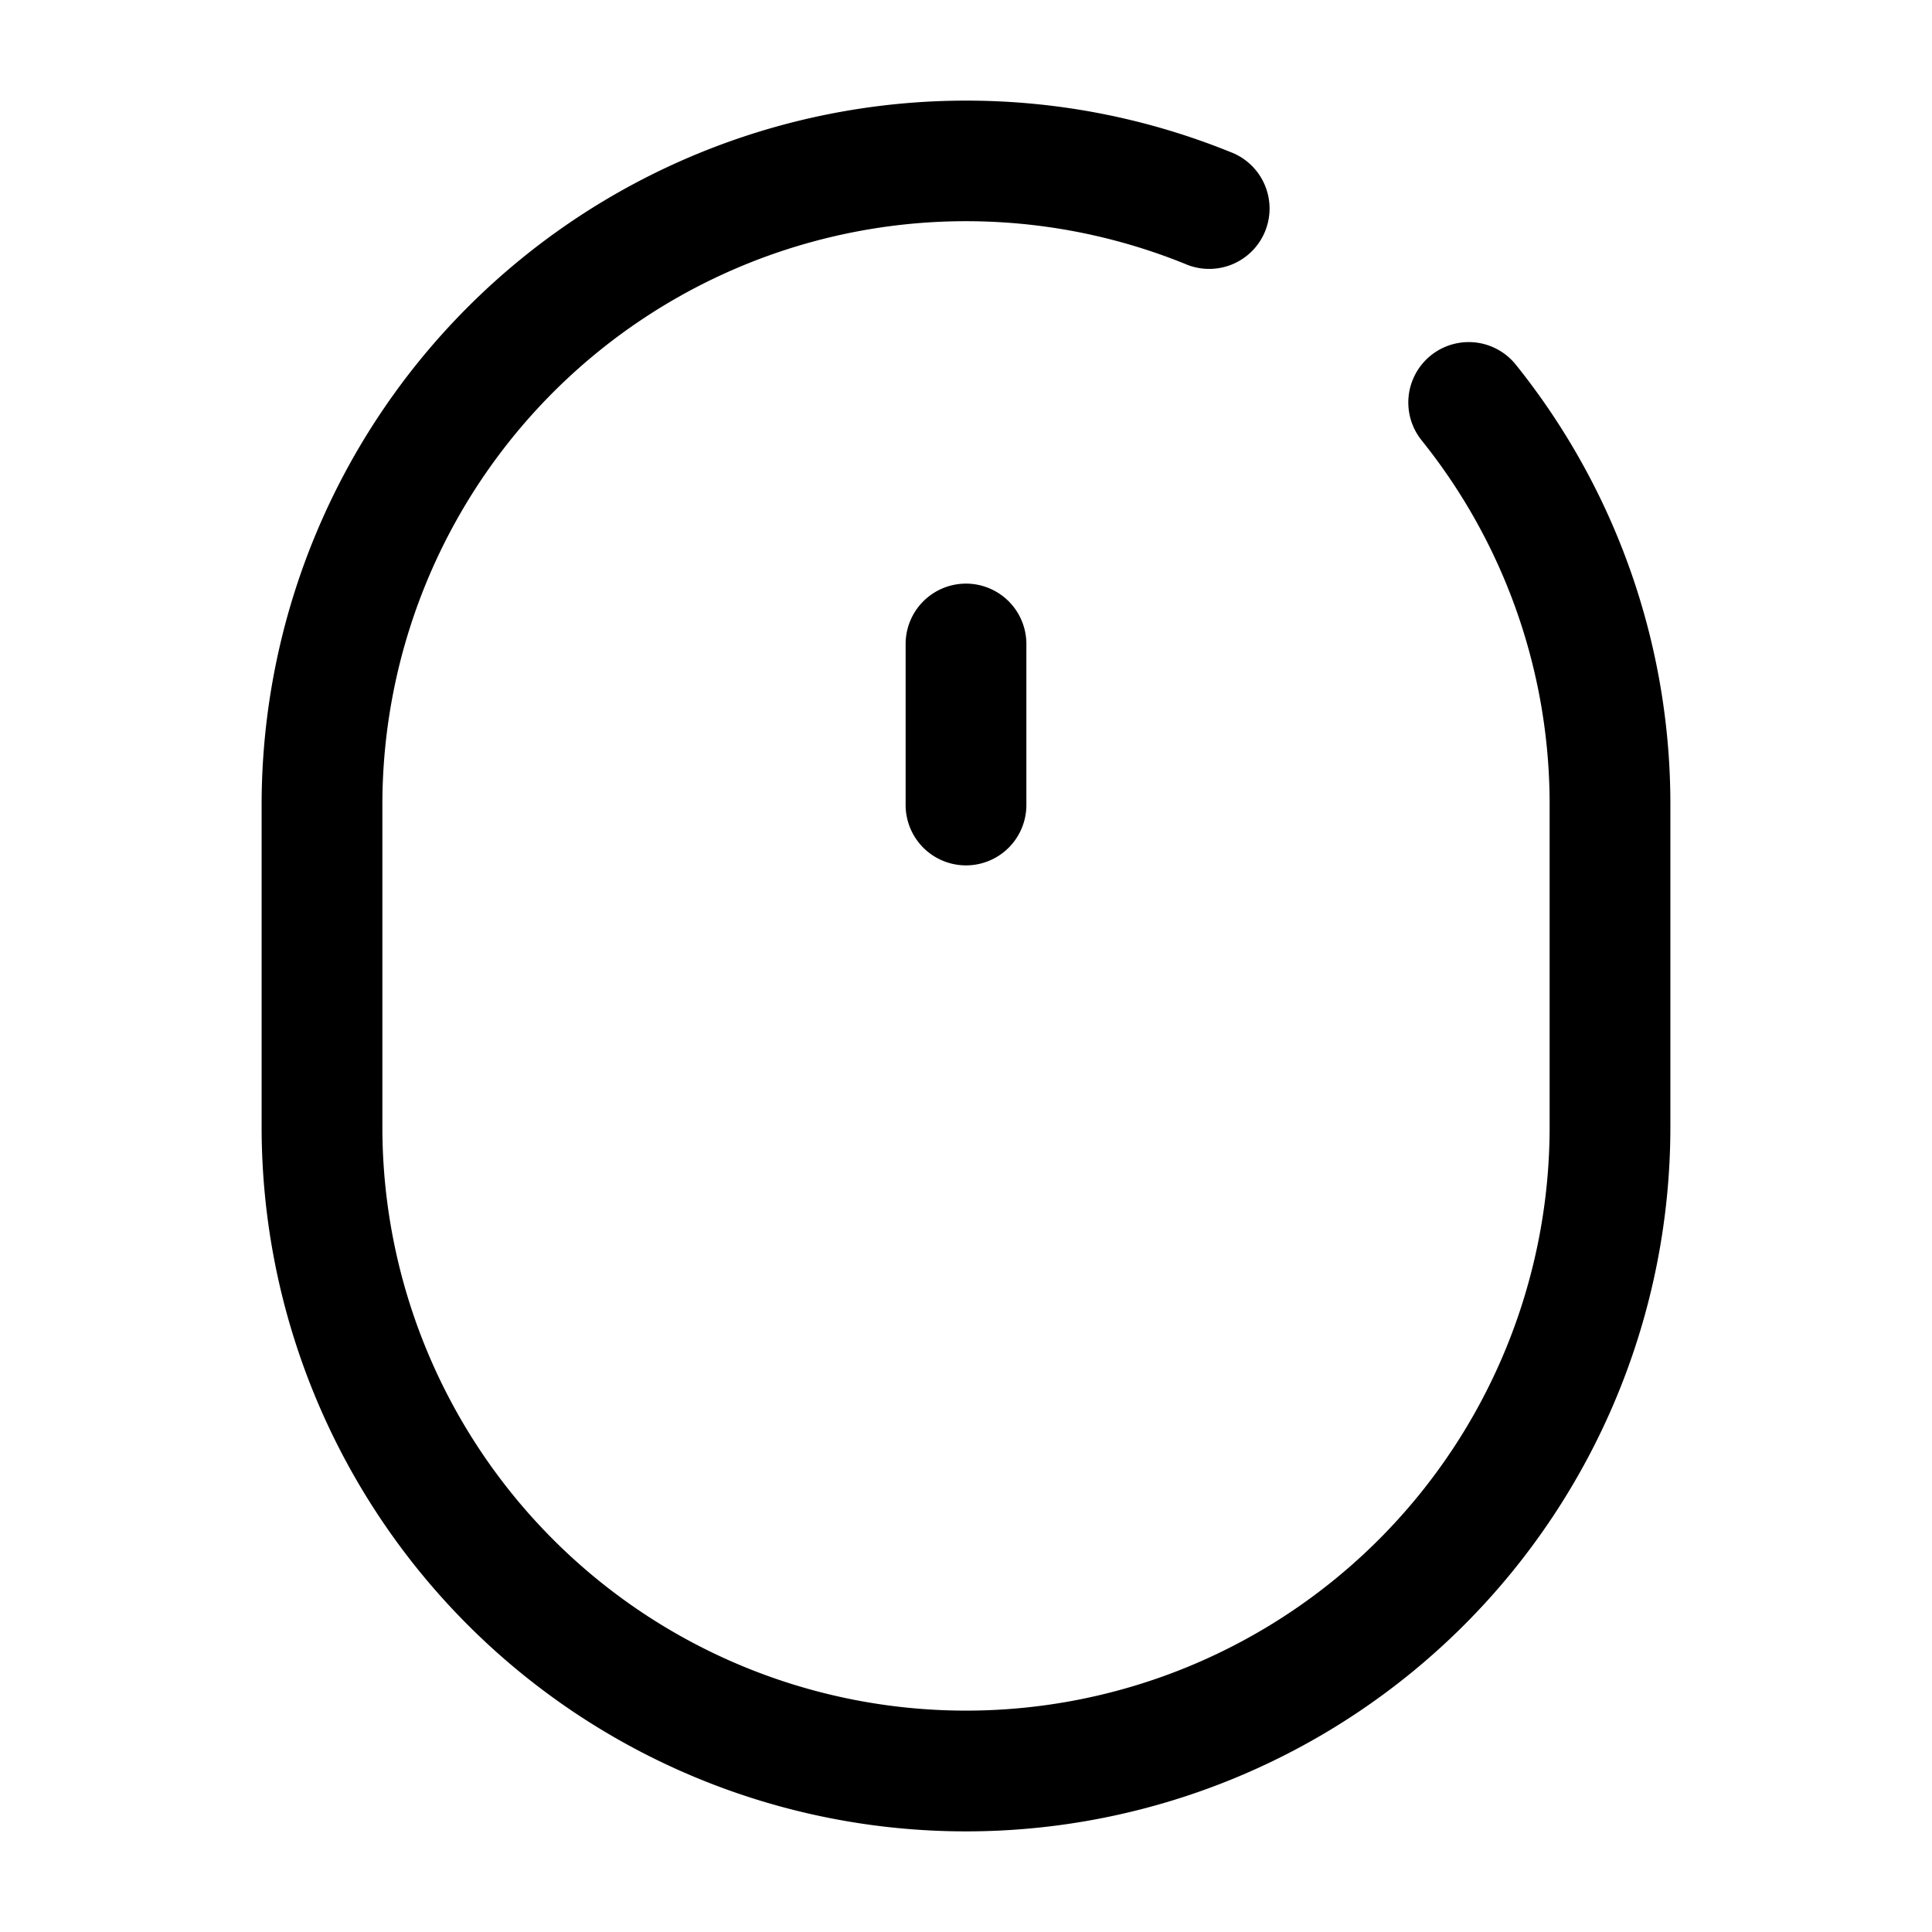 <svg xmlns="http://www.w3.org/2000/svg" width="24" height="24" fill="currentColor" viewBox="0 0 24 24">
  <path fill-rule="evenodd" d="M12 1.25A8.75 8.75 0 003.25 10v4a8.75 8.75 0 1017.5 0v-4a8.716 8.716 0 00-1.92-5.47.75.75 0 00-1.17.94A7.216 7.216 0 0119.25 10v4a7.25 7.25 0 11-14.5 0v-4a7.25 7.25 0 019.969-6.723.75.75 0 10.562-1.39A8.727 8.727 0 0012 1.25zM12.75 8a.75.75 0 00-1.5 0v2a.75.75 0 001.5 0V8z"/>
</svg>
